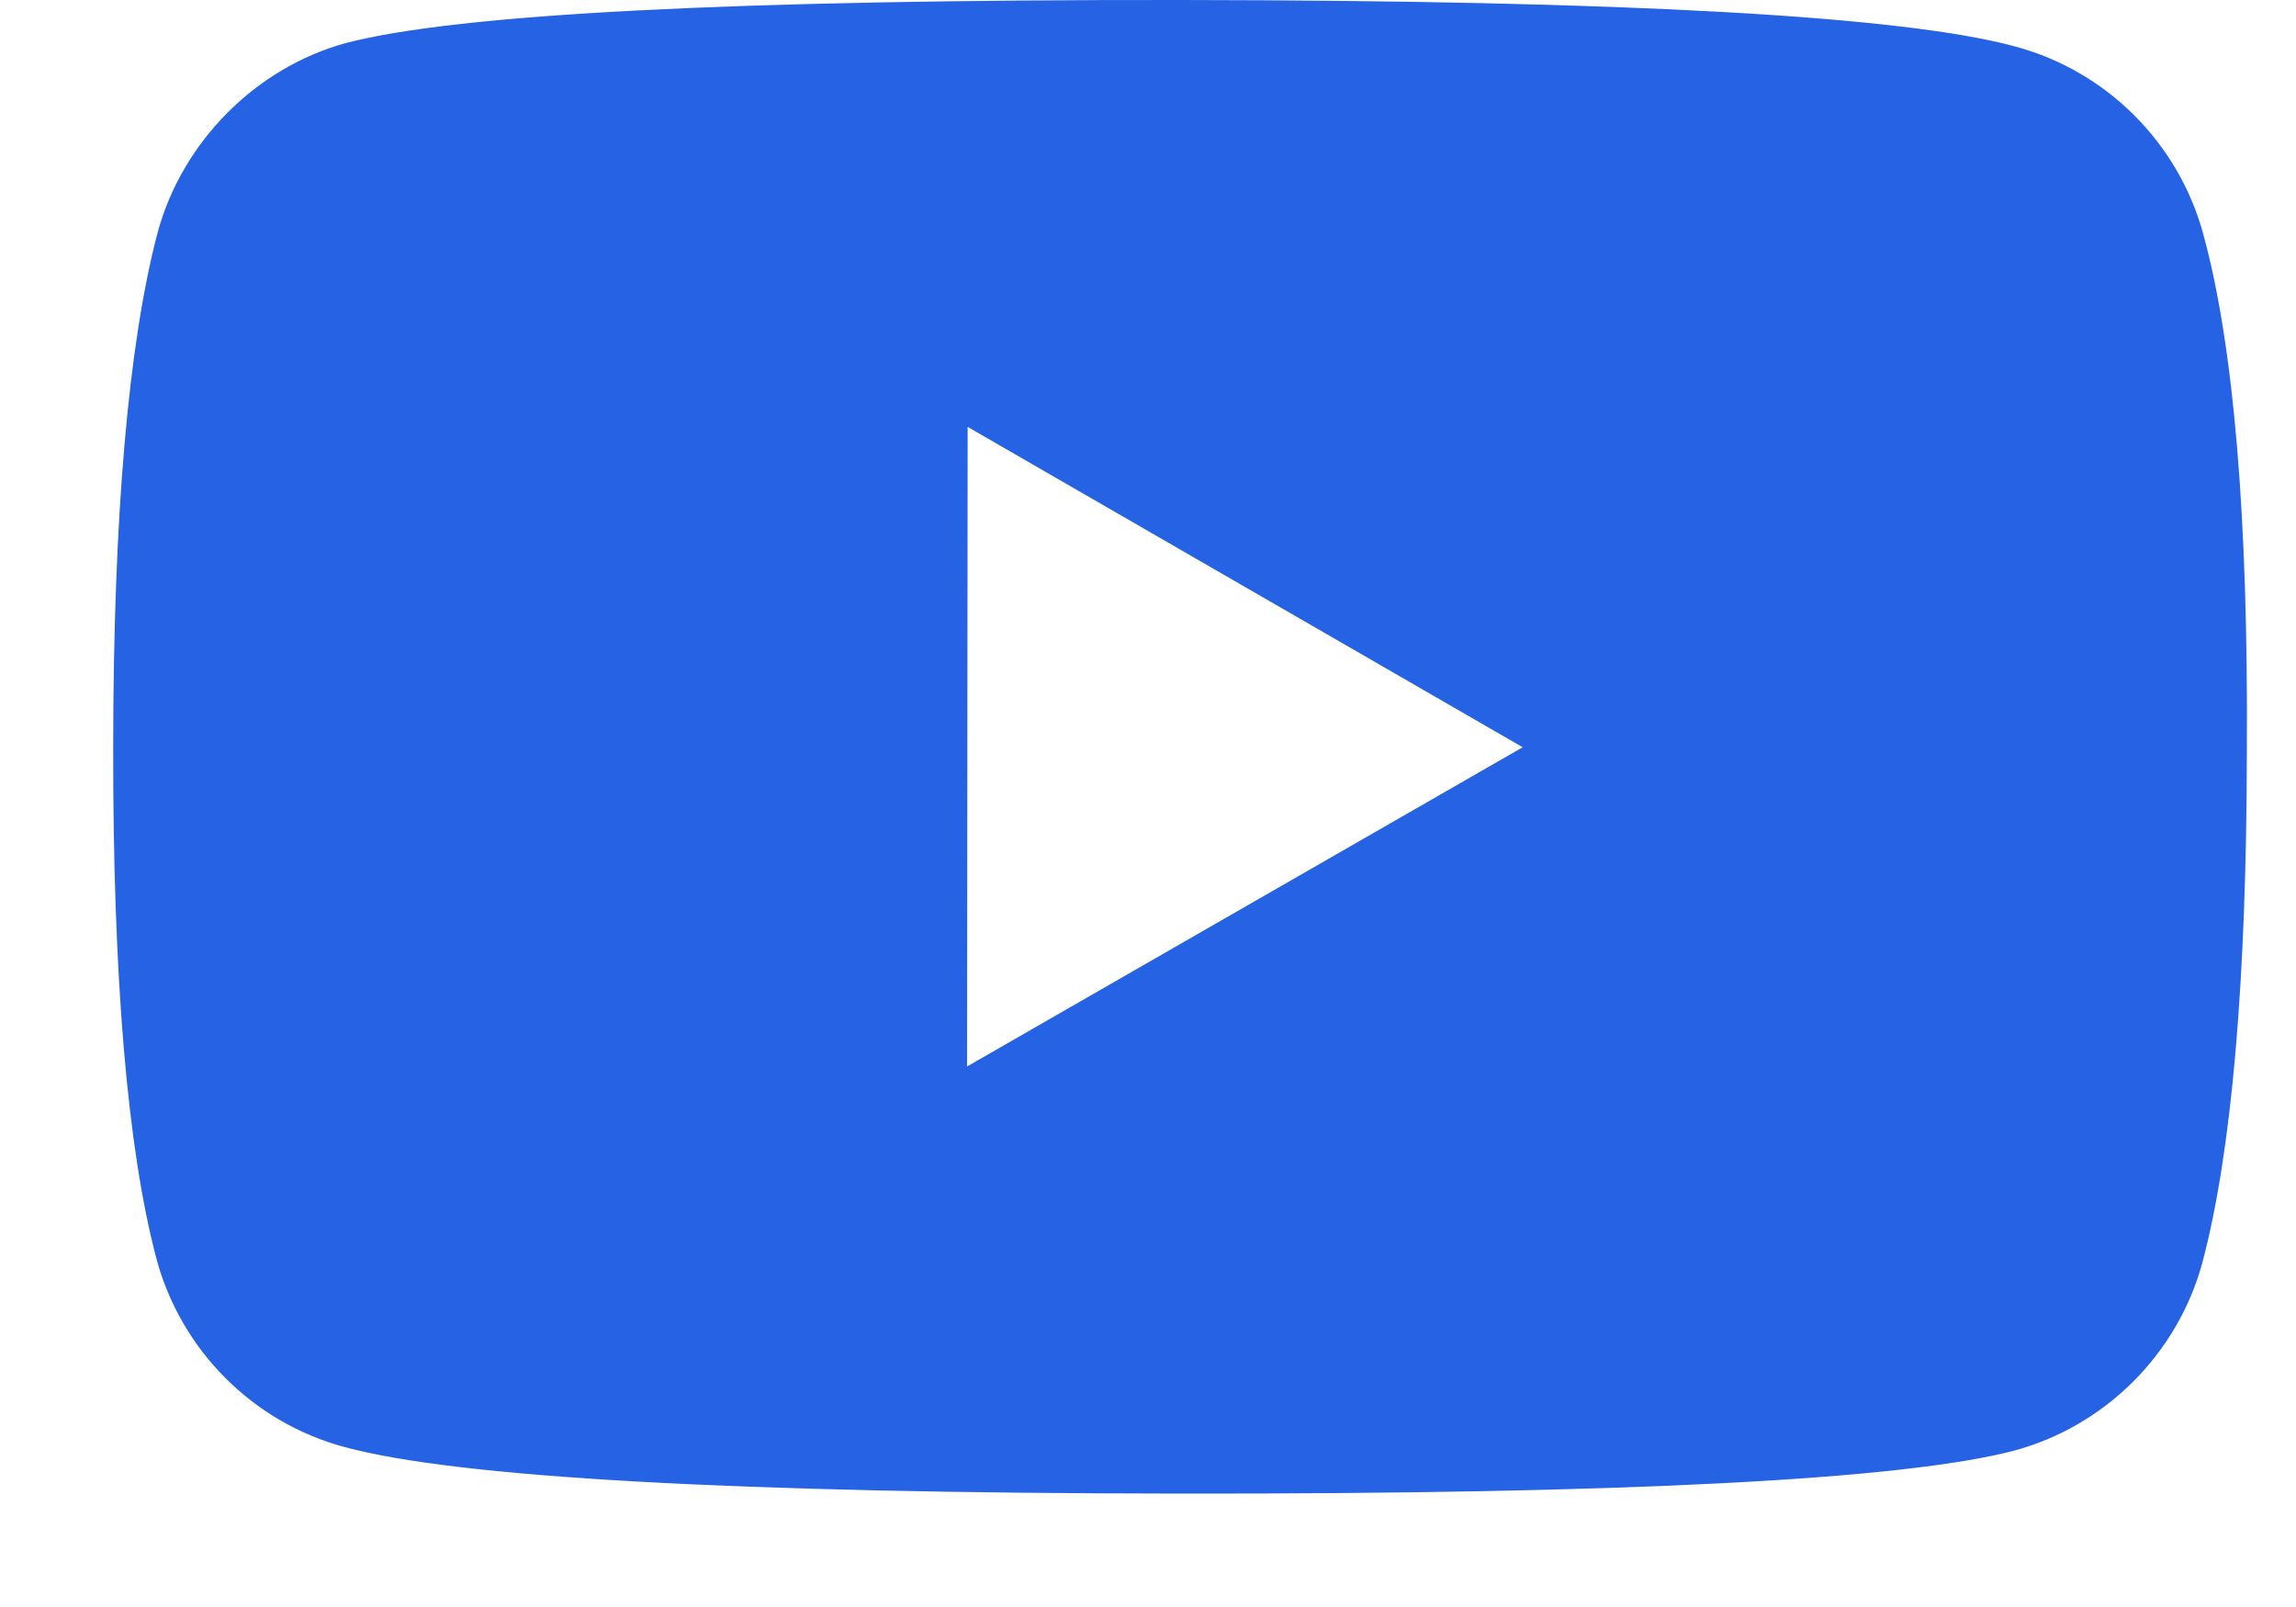 <?xml version="1.0" encoding="UTF-8"?>
<svg width="20px" height="14px" viewBox="0 0 20 14" version="1.1" xmlns="http://www.w3.org/2000/svg" xmlns:xlink="http://www.w3.org/1999/xlink">
    <title>video</title>
    <g id="Desktop" stroke="none" stroke-width="1" fill="none" fill-rule="evenodd">
        <g id="08" transform="translate(-135, -2793)" fill="#2662E4">
            <path d="M152.557,2793.406 C151.588,2793.14 149.164,2793.004 145.285,2793 C141.407,2792.996 138.983,2793.121 138.013,2793.375 C137.233,2793.588 136.589,2794.23 136.373,2795.026 C136.118,2795.996 135.988,2797.486 135.986,2799.497 C135.983,2801.517 136.109,2803.008 136.363,2803.967 C136.577,2804.763 137.203,2805.392 138,2805.606 C138.98,2805.872 141.403,2806.008 145.271,2806.012 C149.15,2806.016 151.574,2805.892 152.544,2805.638 C153.338,2805.424 153.968,2804.796 154.184,2804.001 C154.441,2803.032 154.57,2801.542 154.572,2799.532 C154.584,2797.511 154.458,2796.015 154.194,2795.046 C153.98,2794.249 153.353,2793.62 152.557,2793.406 Z M143.429,2796.719 L148.264,2799.51 L143.424,2802.291 L143.429,2796.719 Z" id="video"></path>
        </g>
    </g>
</svg>